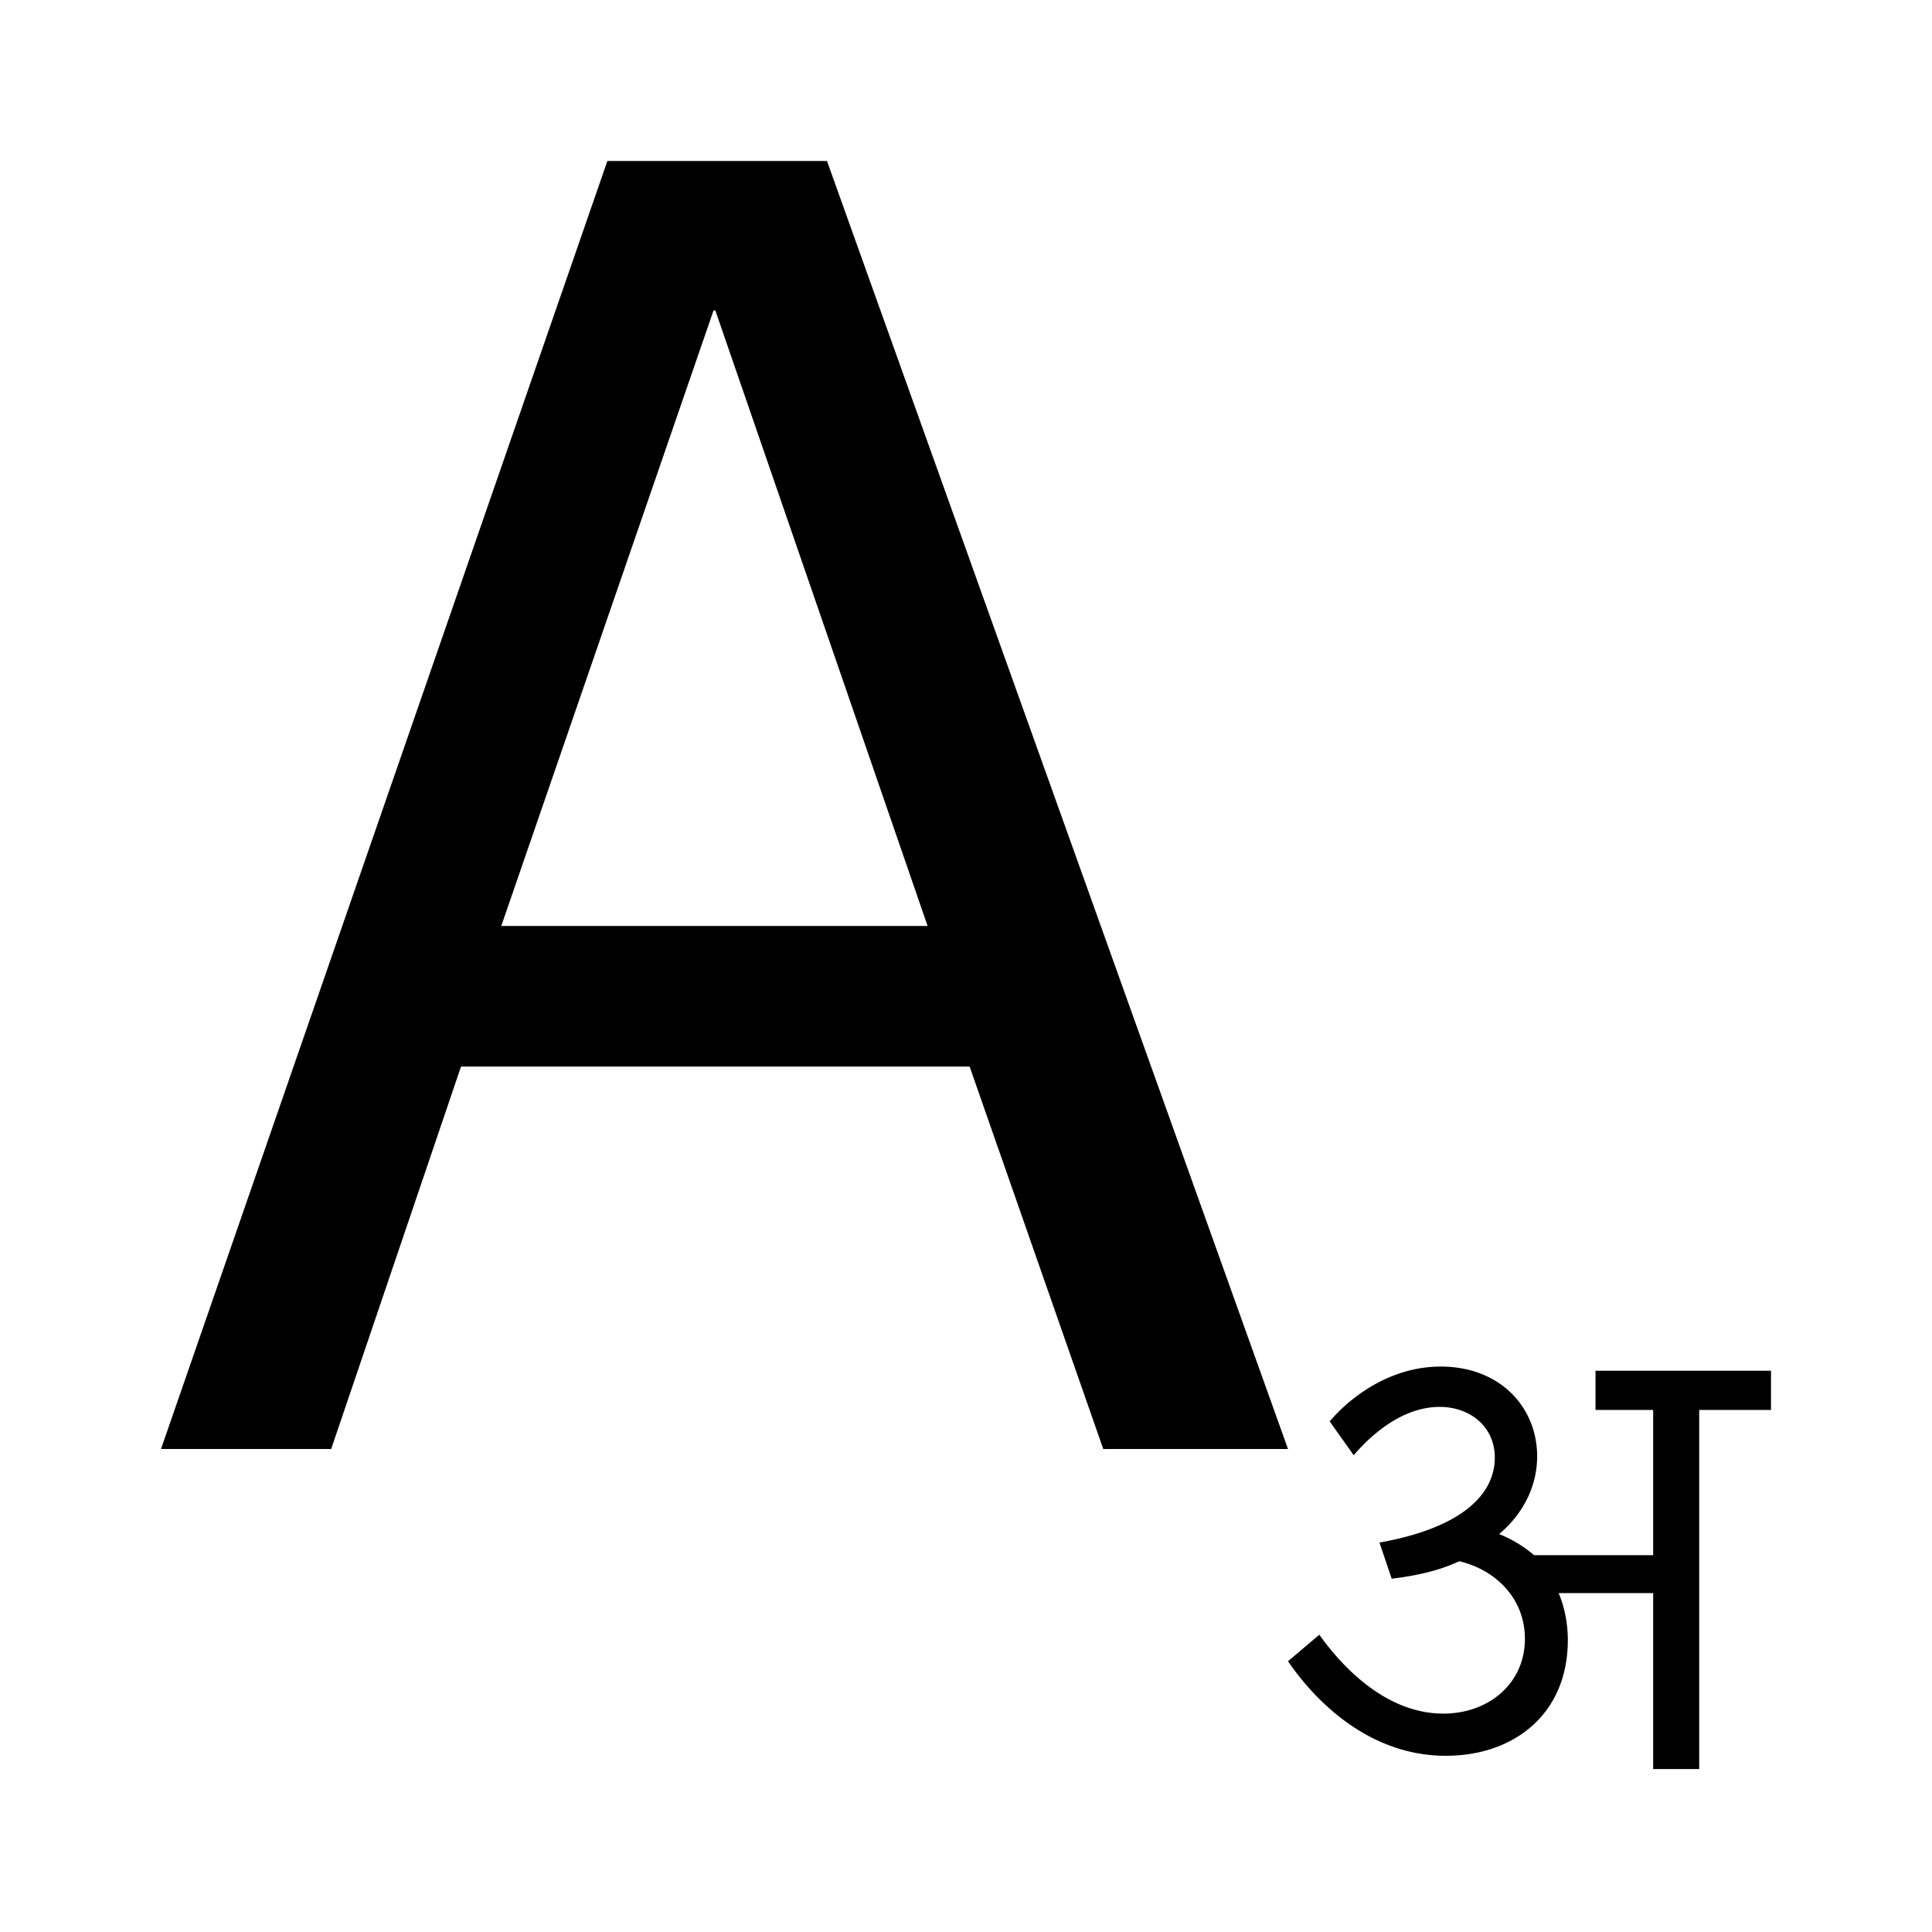 <svg xmlns="http://www.w3.org/2000/svg" width="24" height="24"><path d="M7.545 2 2 18h2.114l1.613-4.751h6.318L13.705 18H16L10.273 2H7.545Zm3.978 9.503H6.227l2.637-7.647h.022l2.637 7.647ZM16 20.636c.244.36.915 1.175 1.96 1.175.853 0 1.516-.524 1.516-1.437 0-.202-.038-.404-.114-.584h1.174v2.186h.572v-4.461H22v-.487h-2.18v.487h.716v1.804h-1.479a1.55 1.55 0 0 0-.434-.262c.327-.277.472-.629.472-.966 0-.606-.457-1.115-1.197-1.115-.625 0-1.12.374-1.38.681l.298.42c.305-.353.678-.6 1.067-.6.381 0 .686.247.686.63 0 .463-.42.875-1.433 1.055l.152.449c.32-.038.603-.105.84-.217.464.112.815.471.815.965 0 .547-.442.928-1.014.928-.679 0-1.22-.531-1.54-.98l-.389.33Z"/></svg>